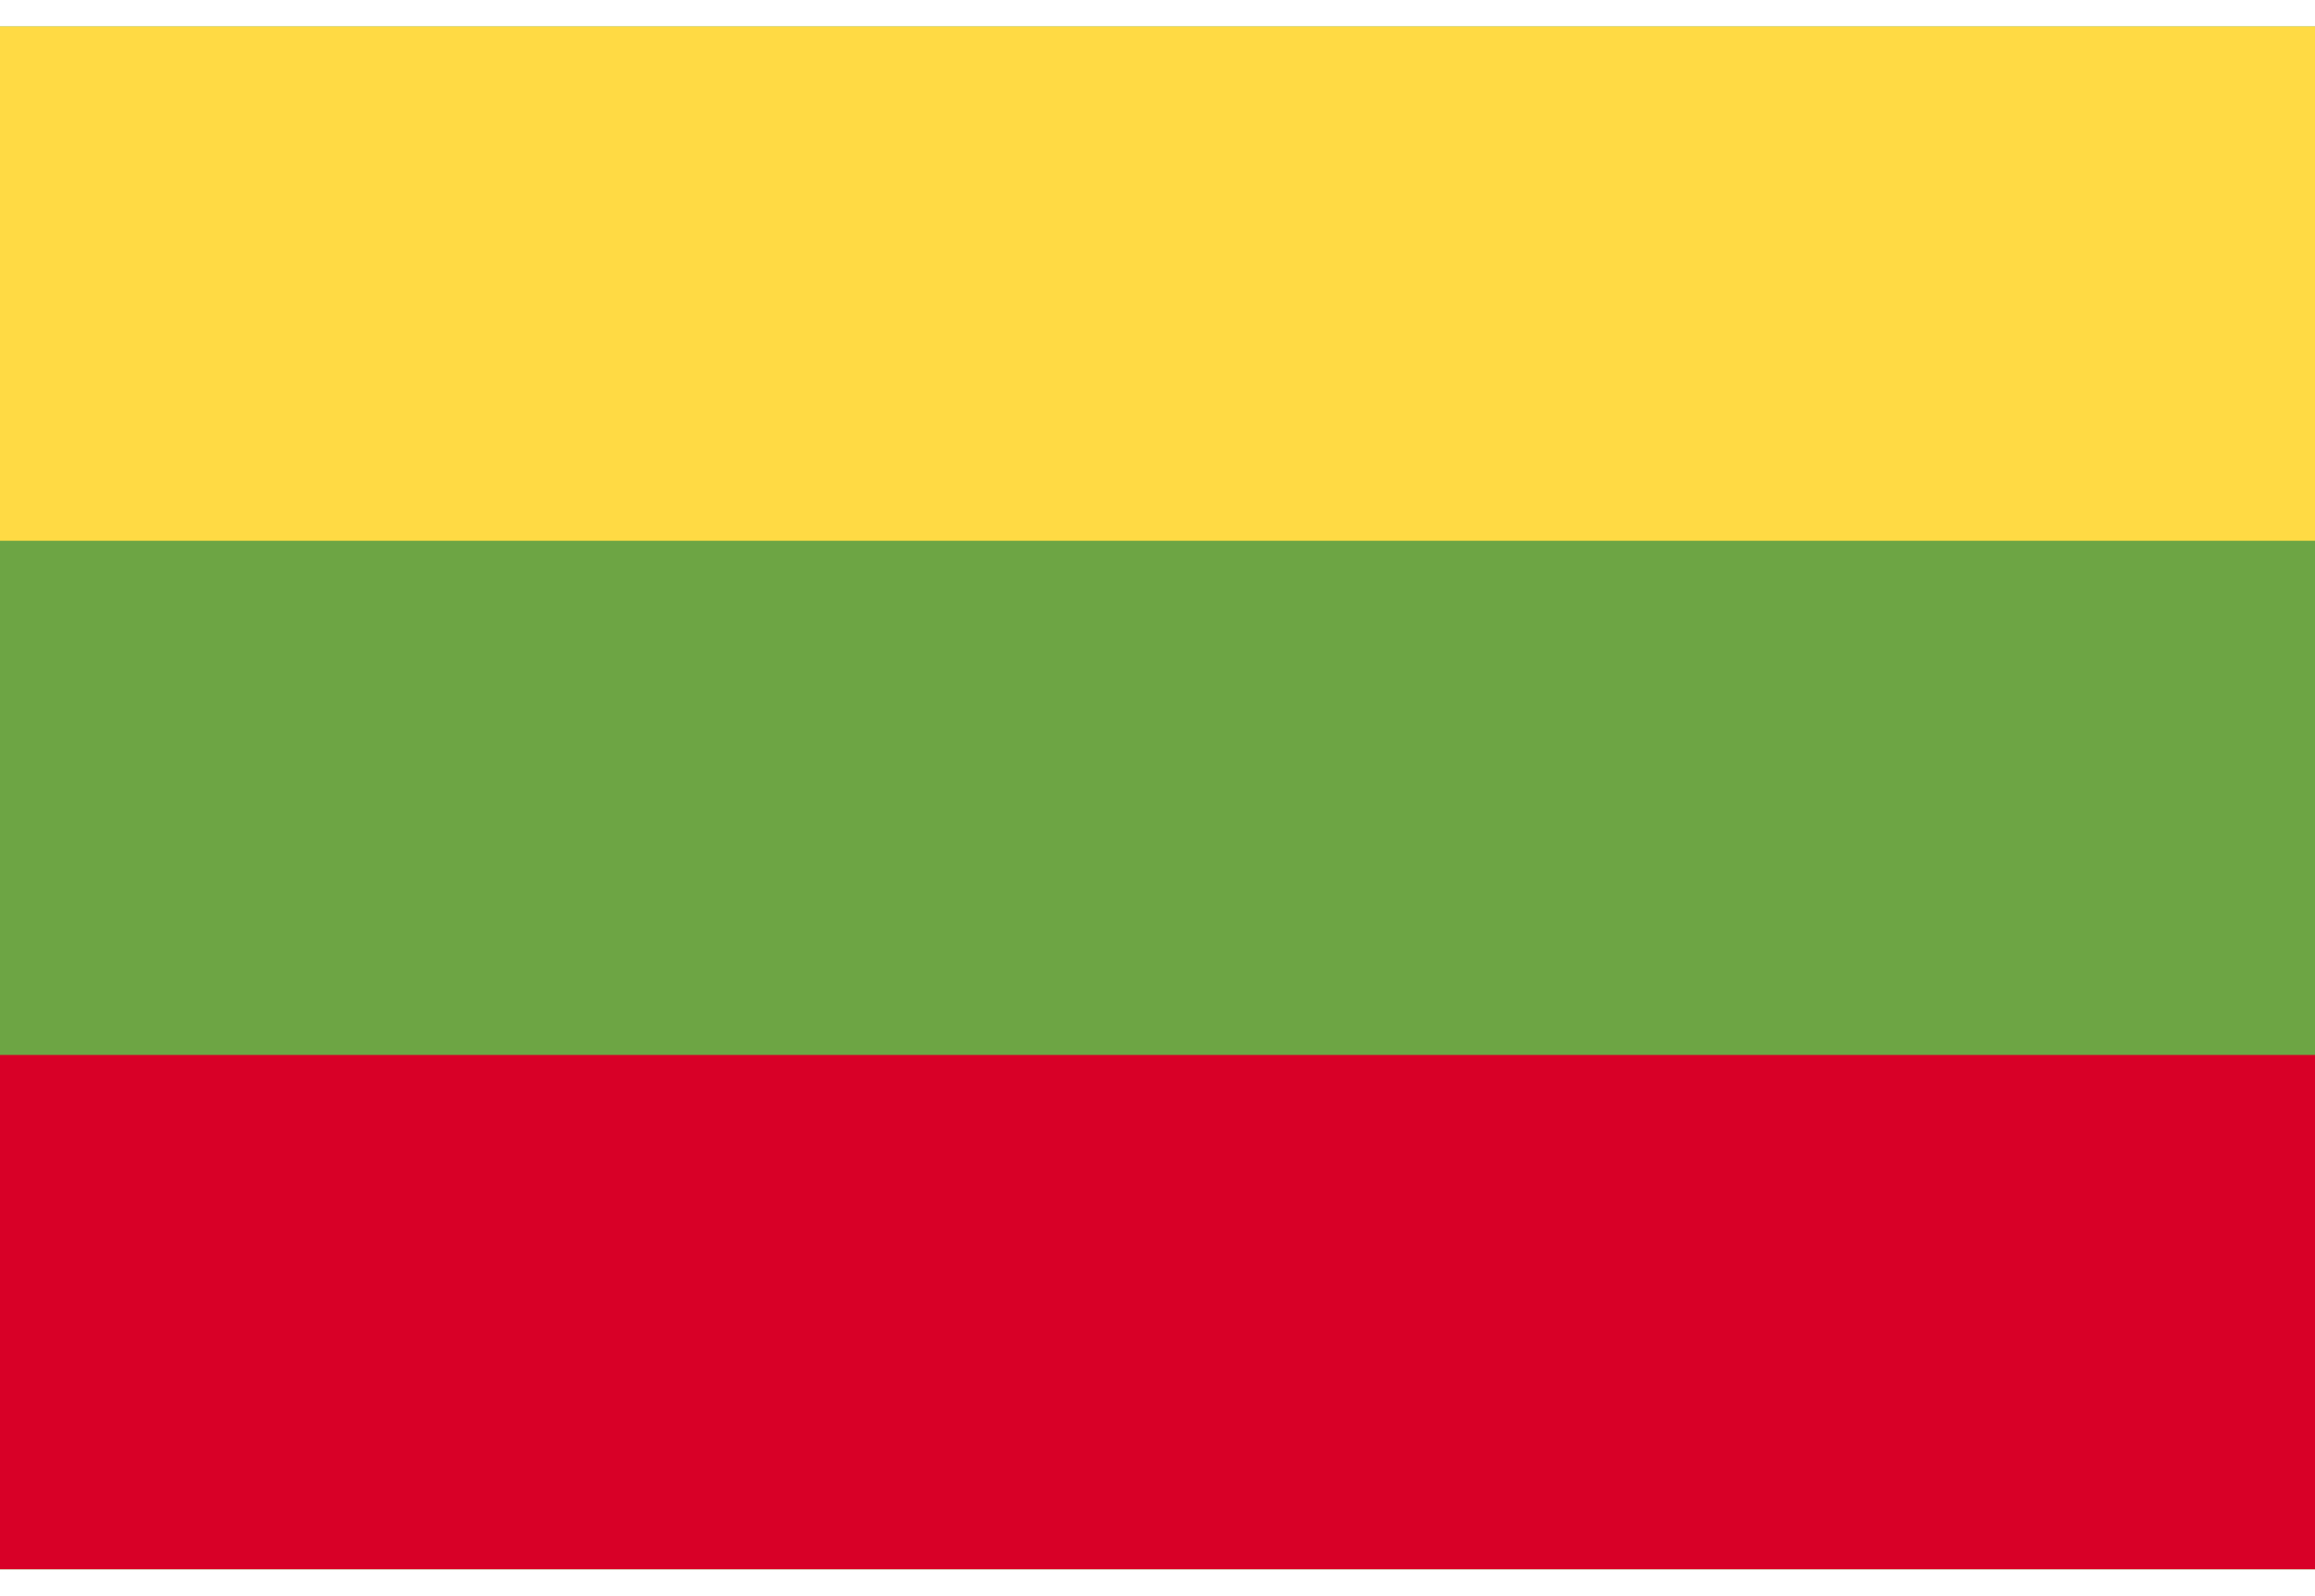 <svg width="29" height="20" viewBox="0 0 29 20" fill="none" xmlns="http://www.w3.org/2000/svg">
<path d="M29 0.332H0V19.665H29V0.332Z" fill="#6DA544"/>
<path d="M29 0.332H0V6.776H29V0.332Z" fill="#FFDA44"/>
<path d="M29 13.219H0V19.663H29V13.219Z" fill="#D80027"/>
</svg>
